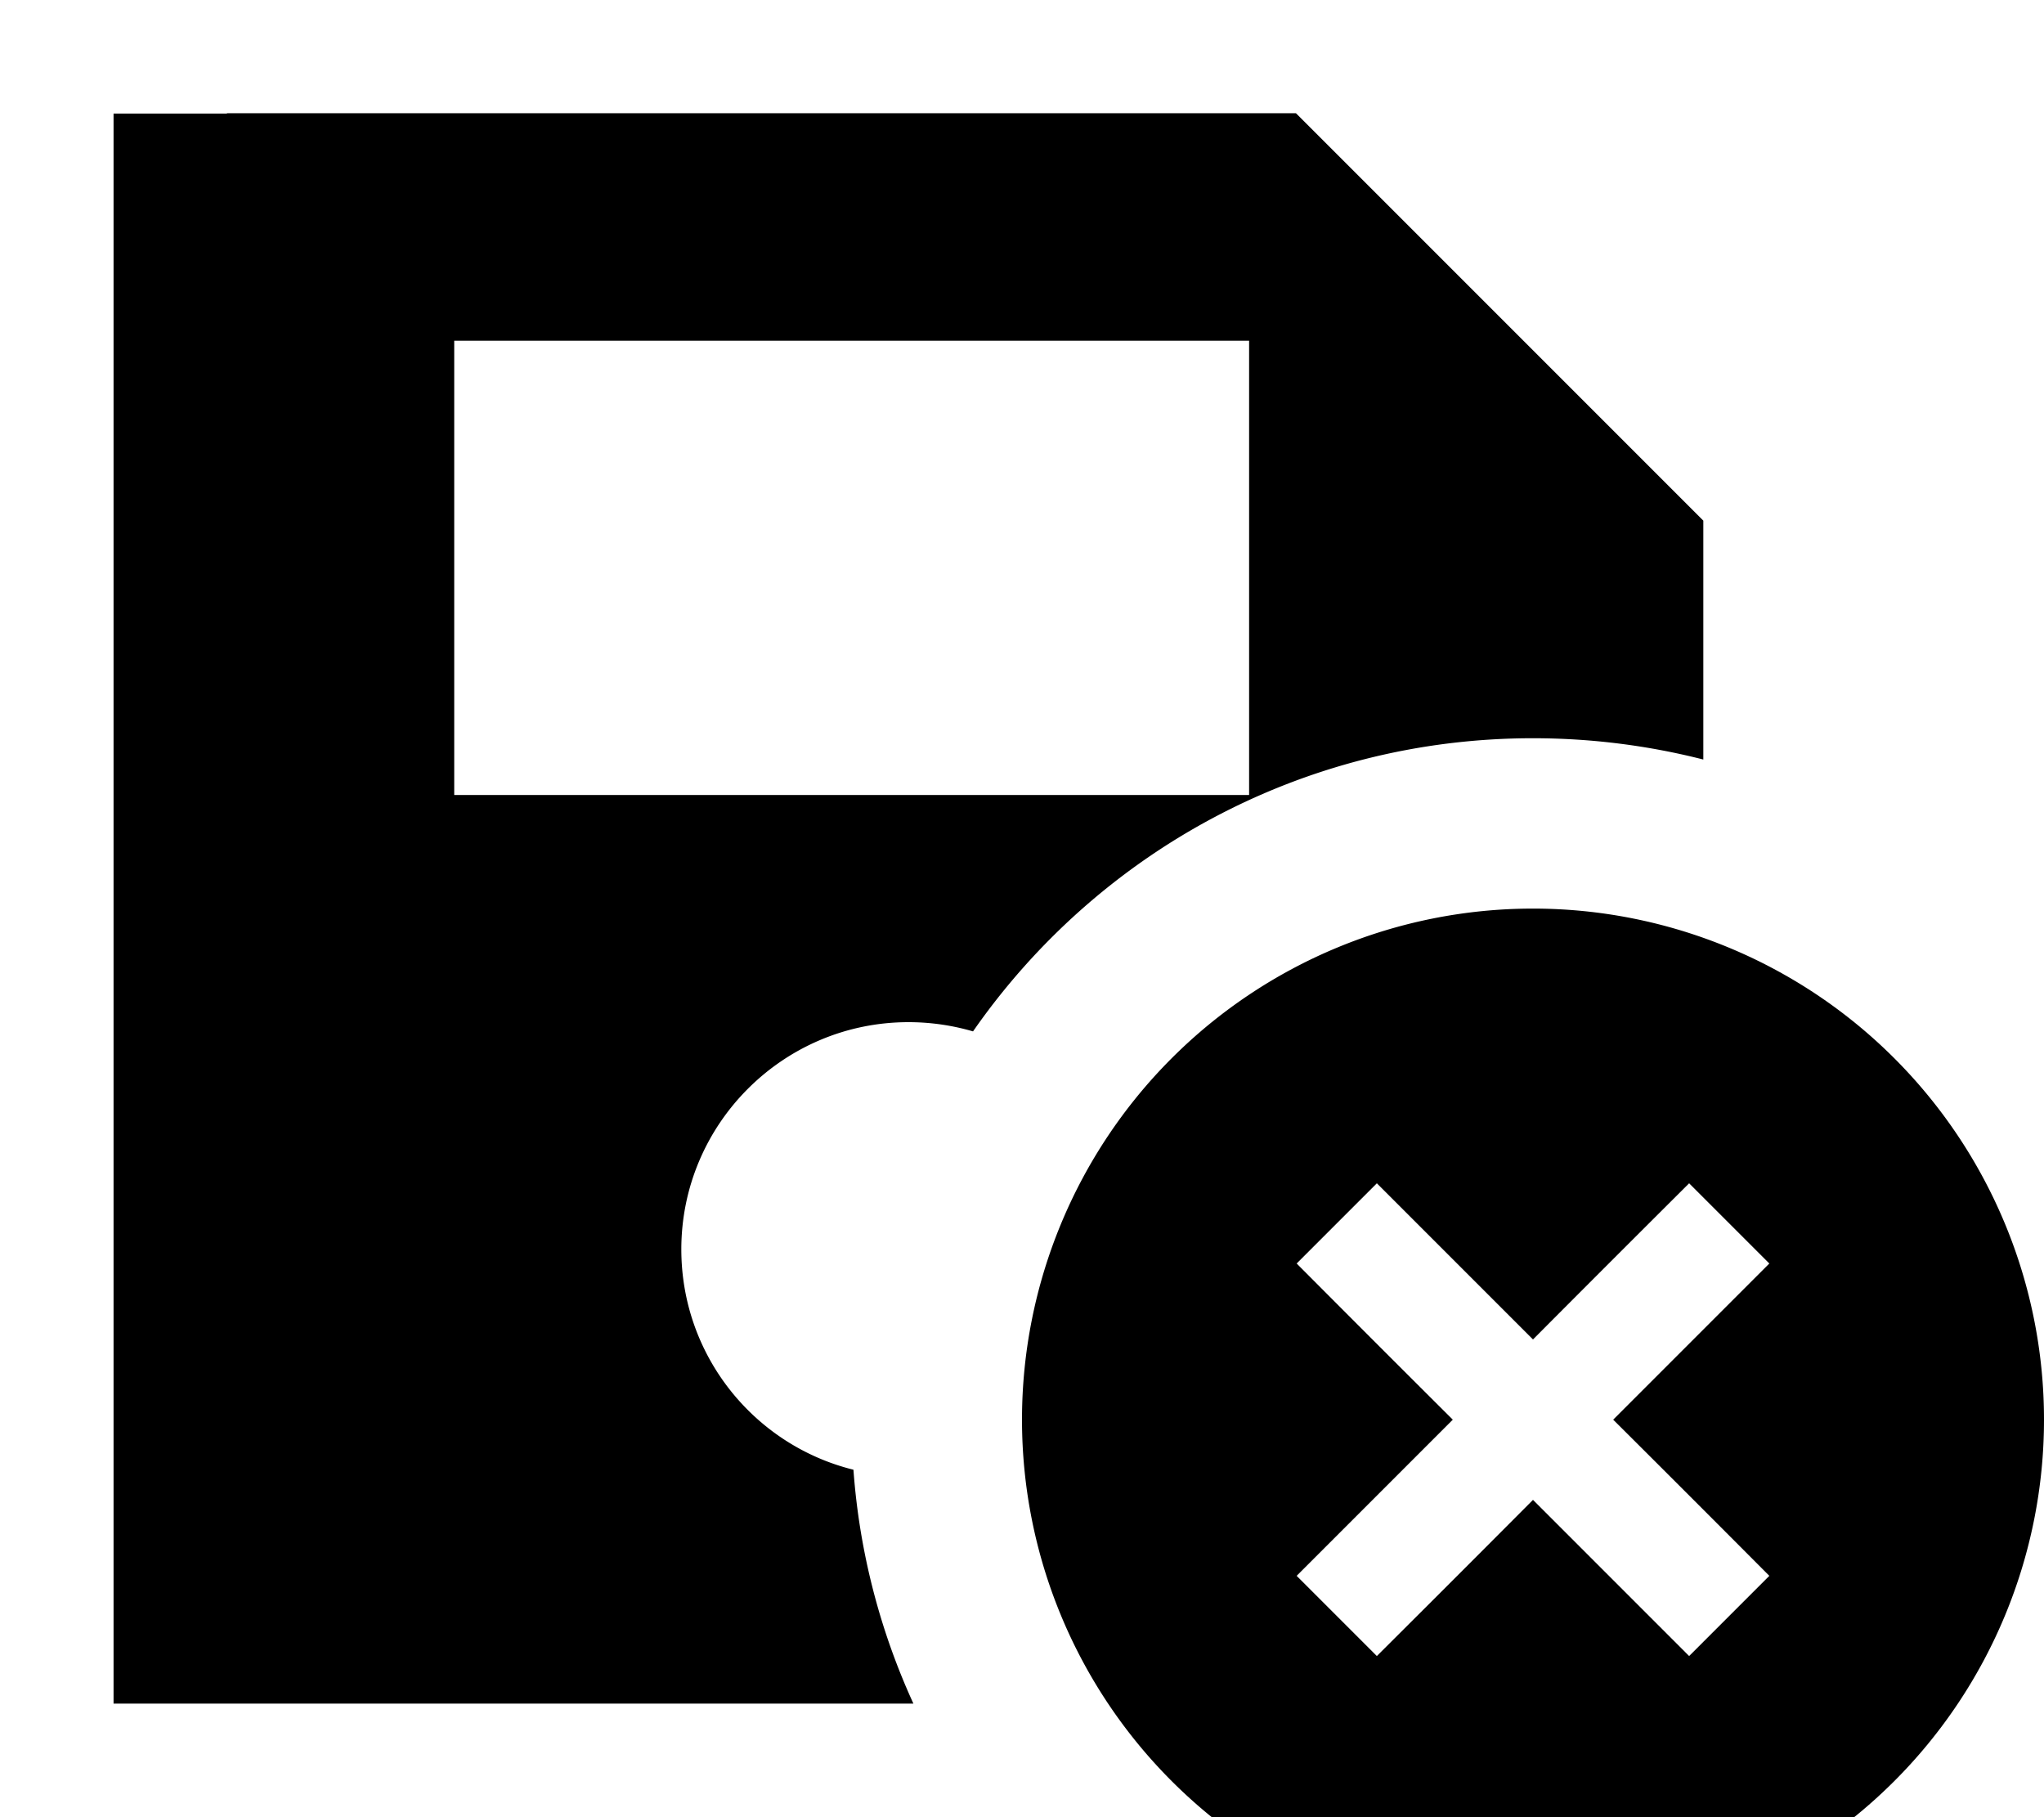 <svg xmlns="http://www.w3.org/2000/svg" viewBox="0 0 576 512"><!--! Font Awesome Pro 7.0.0 by @fontawesome - https://fontawesome.com License - https://fontawesome.com/license (Commercial License) Copyright 2025 Fonticons, Inc. --><path fill="currentColor" d="M64 32l-32 0 0 448 225.4 0c-9.3-20.3-15.2-42.5-16.9-65.9-27.9-6.9-48.5-32.1-48.5-62.1 0-35.3 28.7-64 64-64 6.3 0 12.4 .9 18.2 2.6 34.7-49.9 92.4-82.6 157.8-82.6 16.6 0 32.7 2.1 48 6l0-67.3-105.4-105.4-9.4-9.4-301.3 0zm64 64l224 0 0 128-224 0 0-128zM432 544a144 144 0 1 0 0-288 144 144 0 1 0 0 288zm55.3-176.7L454.6 400c25.4 25.3 40 40 44 44L476 466.6c-4-4-18.6-18.6-44-44-25.3 25.4-40 40-44 44L365.4 444c4-4 18.6-18.6 44-44-25.4-25.3-40-40-44-44L388 333.4c4 4 18.6 18.6 44 44 25.3-25.4 40-40 44-44l22.6 22.6-11.3 11.3z"/></svg>
